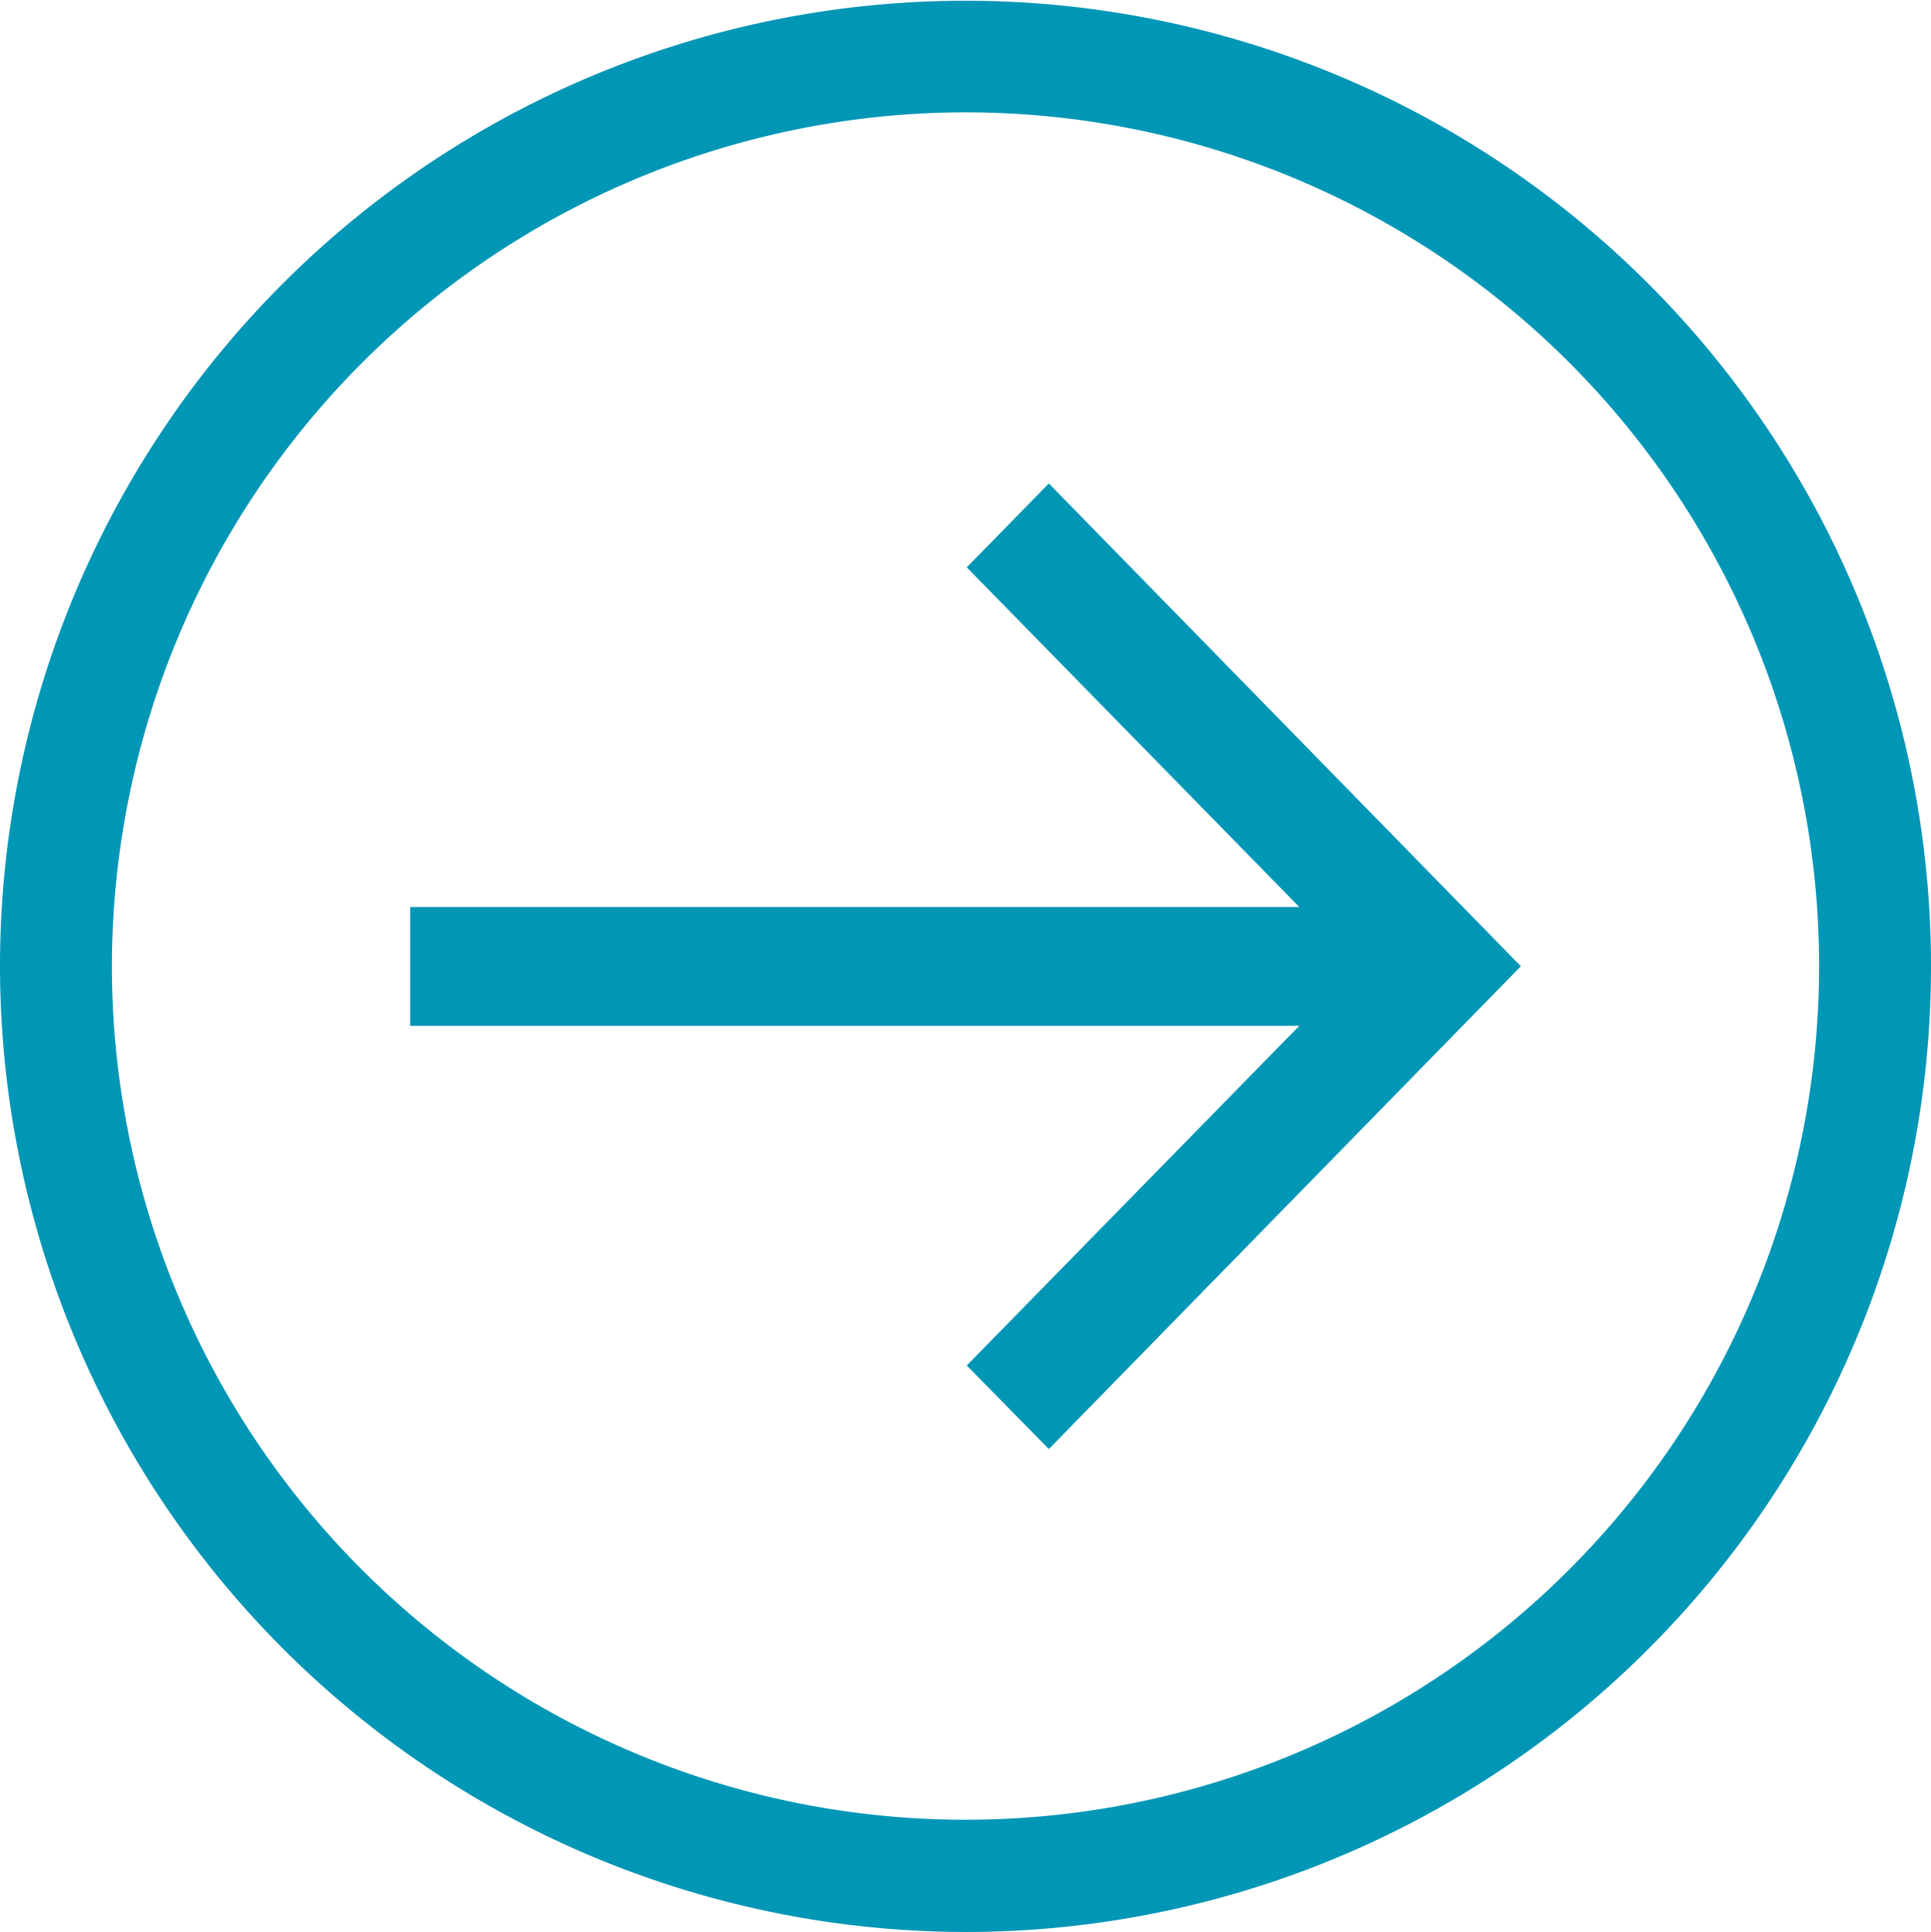 <svg xmlns="http://www.w3.org/2000/svg" width="18" height="18.004" viewBox="0 0 18 18.004">
  <path id="blue--arrow-l" d="M1088.011,732a9,9,0,1,1,9,9A9.011,9.011,0,0,1,1088.011,732Zm1.043,0a7.957,7.957,0,1,0,7.957-7.96A7.966,7.966,0,0,0,1089.054,732Zm7.969,3.72,3.1-3.166h-8.288v-1.107h8.288l-3.1-3.166.765-.782,4.4,4.5-4.4,4.5Z" transform="translate(-1088.011 -722.993)" fill="#0096b6"/>
</svg>

